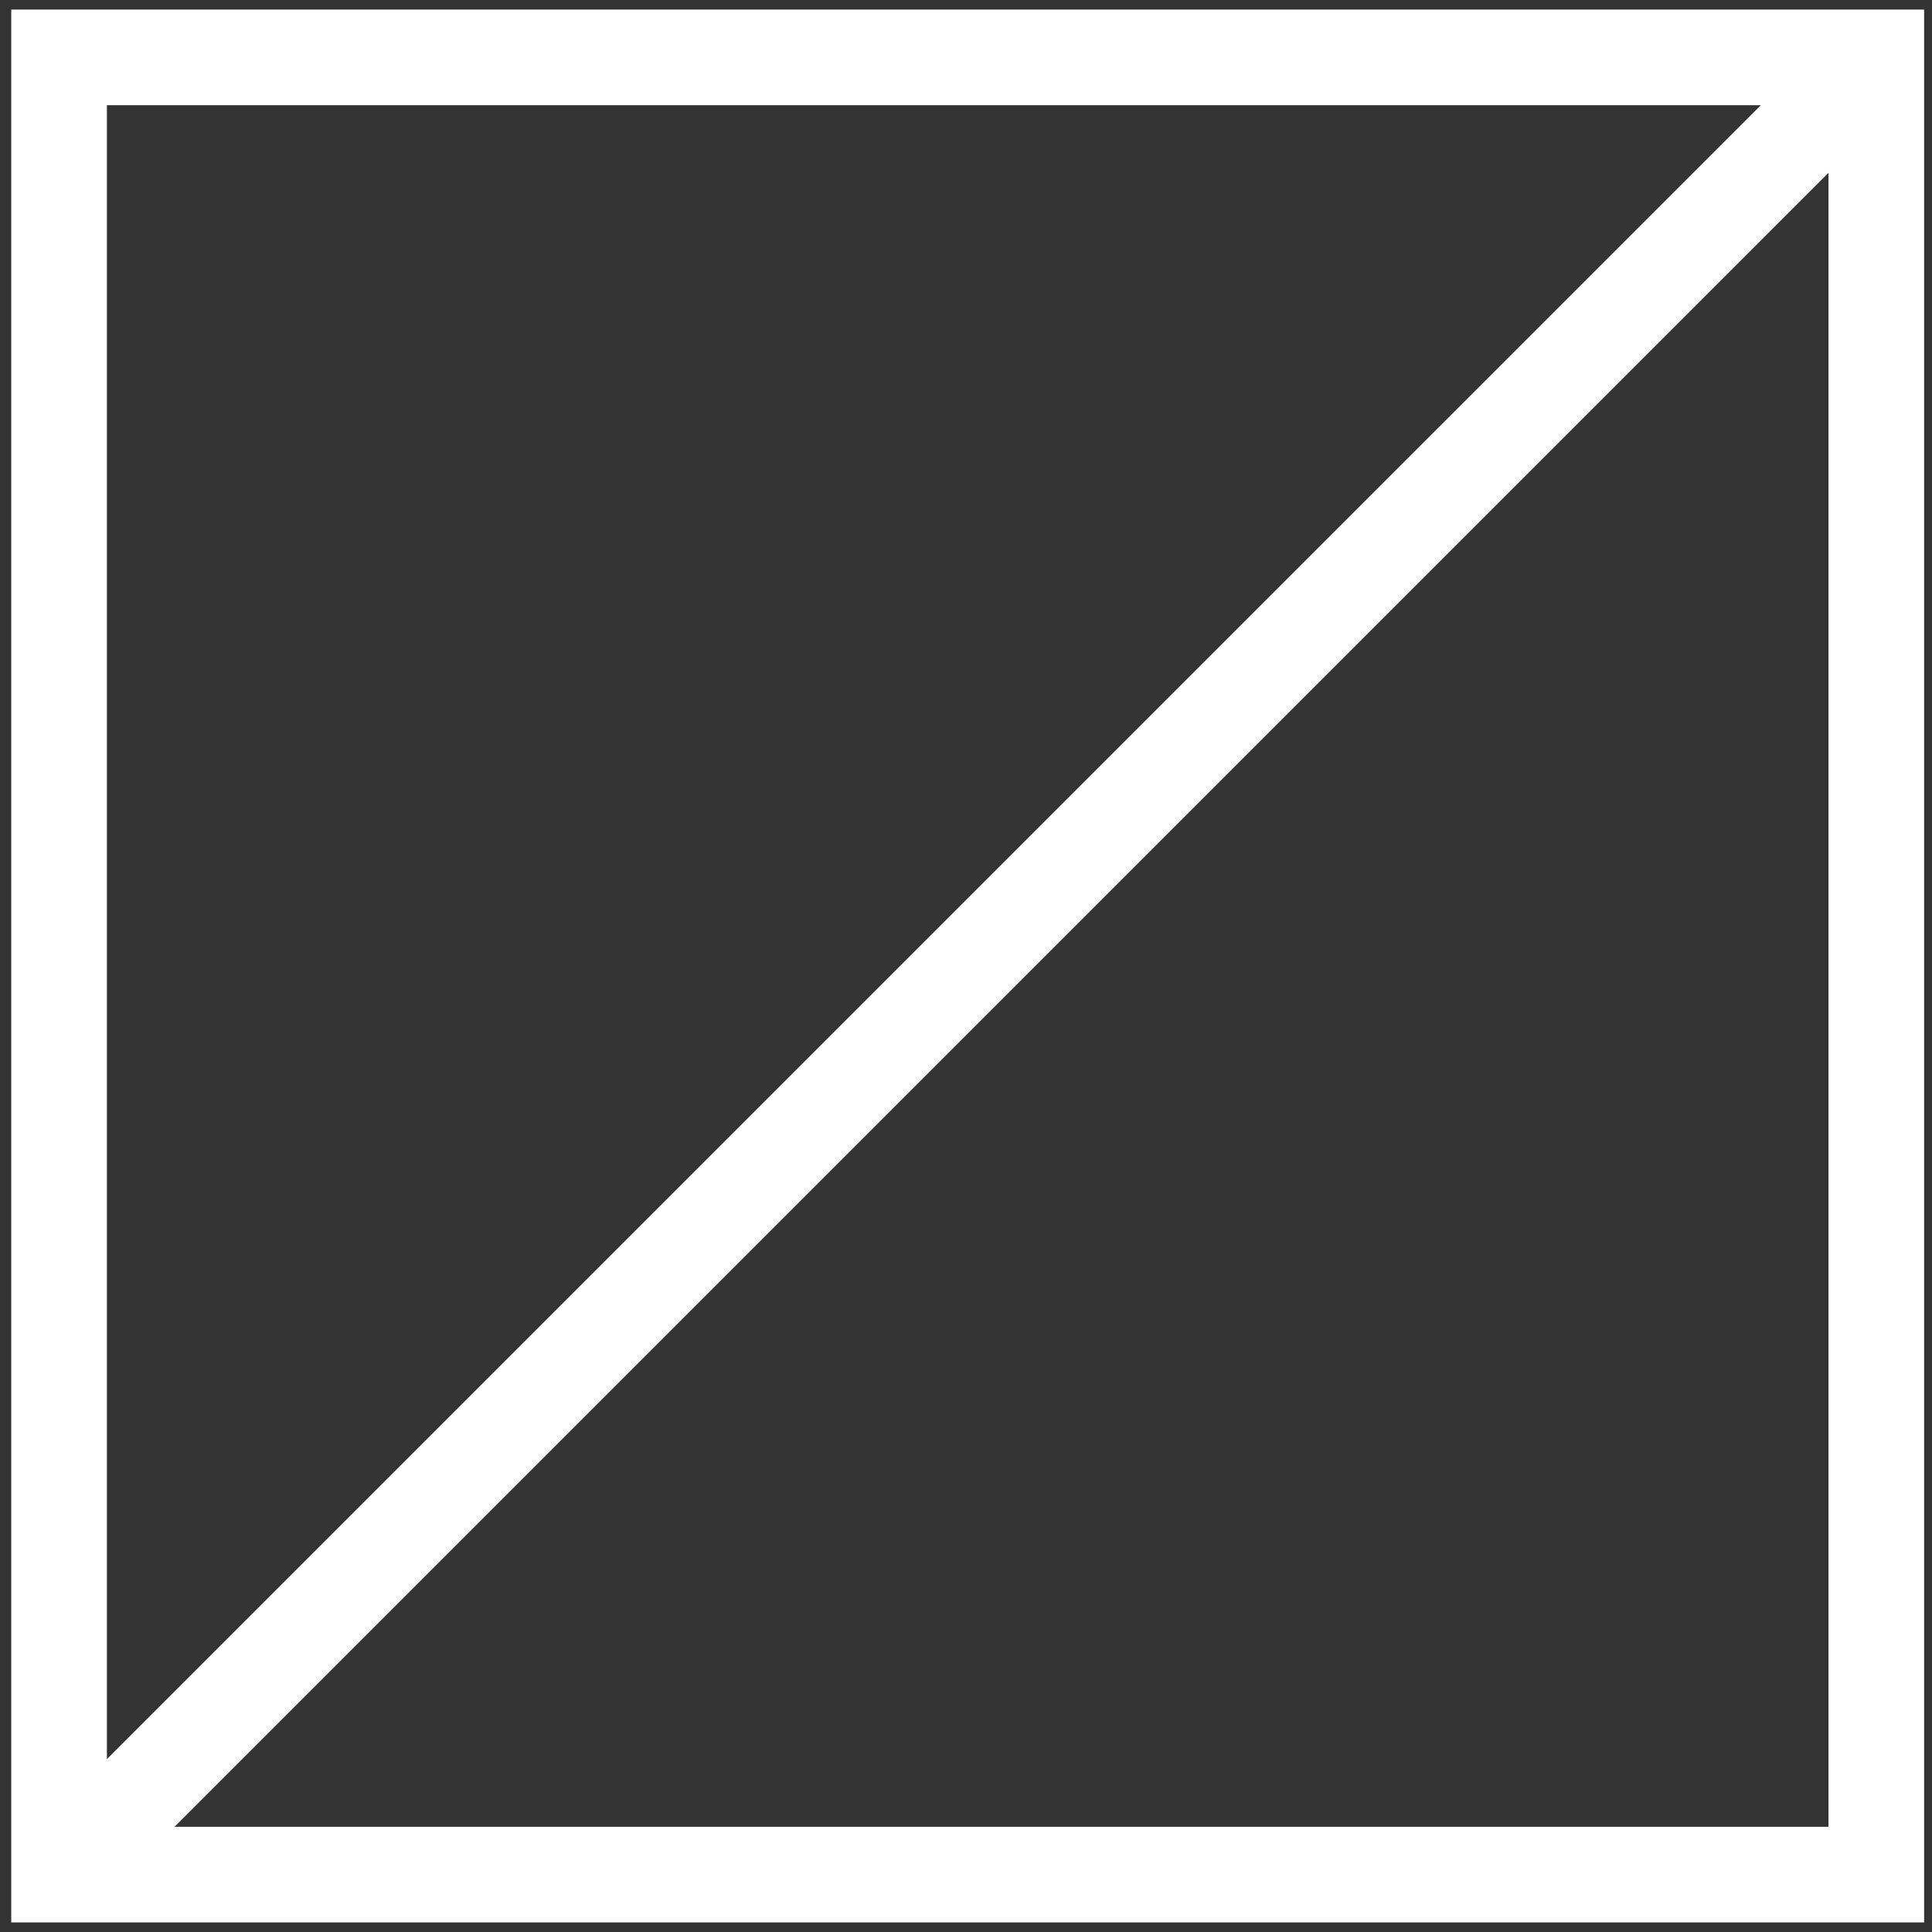 <svg width="101" height="101" viewBox="0 0 101 101" fill="none" xmlns="http://www.w3.org/2000/svg">
<rect x="0" y="0" width="101" height="101" fill="#333333" stroke="none"/>
<path d="M4.275 96.812L96.9 4.188M3.088 3H98.088V98H3.088V3Z" stroke="white" stroke-width="5"/>
</svg>
